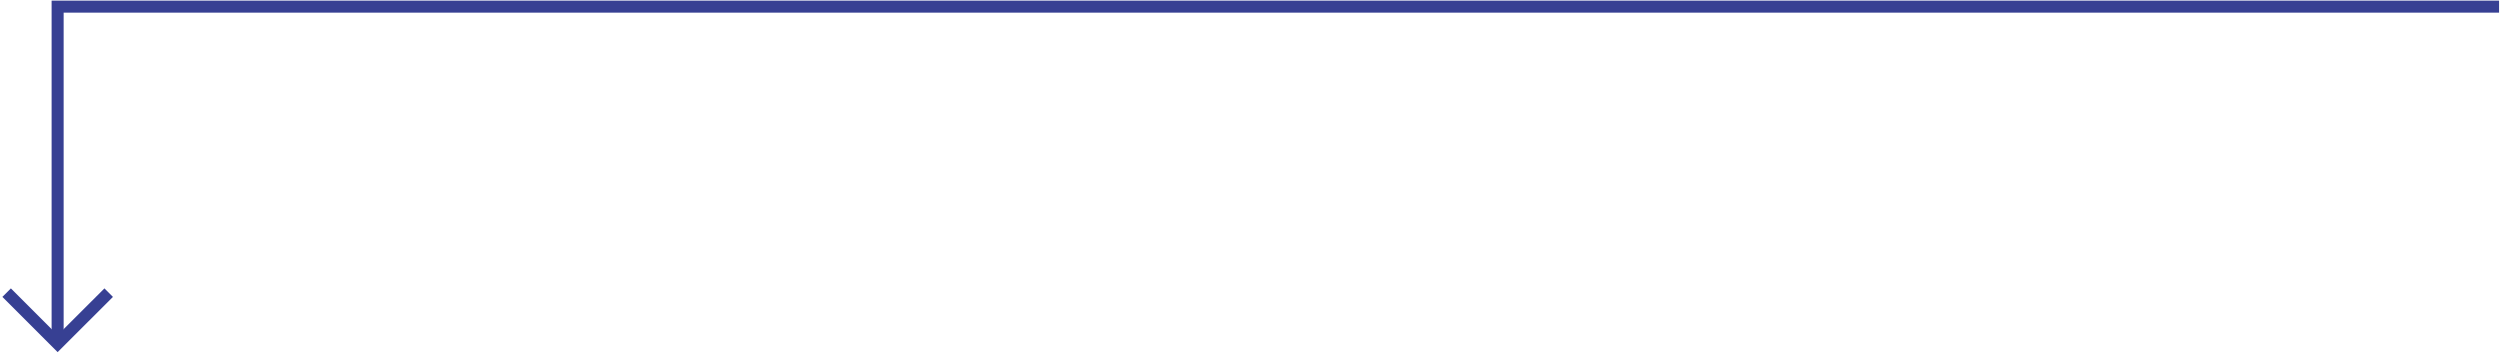 <?xml version="1.0" encoding="UTF-8"?> <svg xmlns="http://www.w3.org/2000/svg" width="377" height="54" viewBox="0 0 377 54" fill="none"> <path d="M8.69 51.82V1H376.86" stroke="#374093" stroke-width="1.814" stroke-miterlimit="10"></path> <path d="M16.39 44.13L8.69 51.82L1 44.13" stroke="#374093" stroke-width="1.814" stroke-miterlimit="10"></path> </svg> 